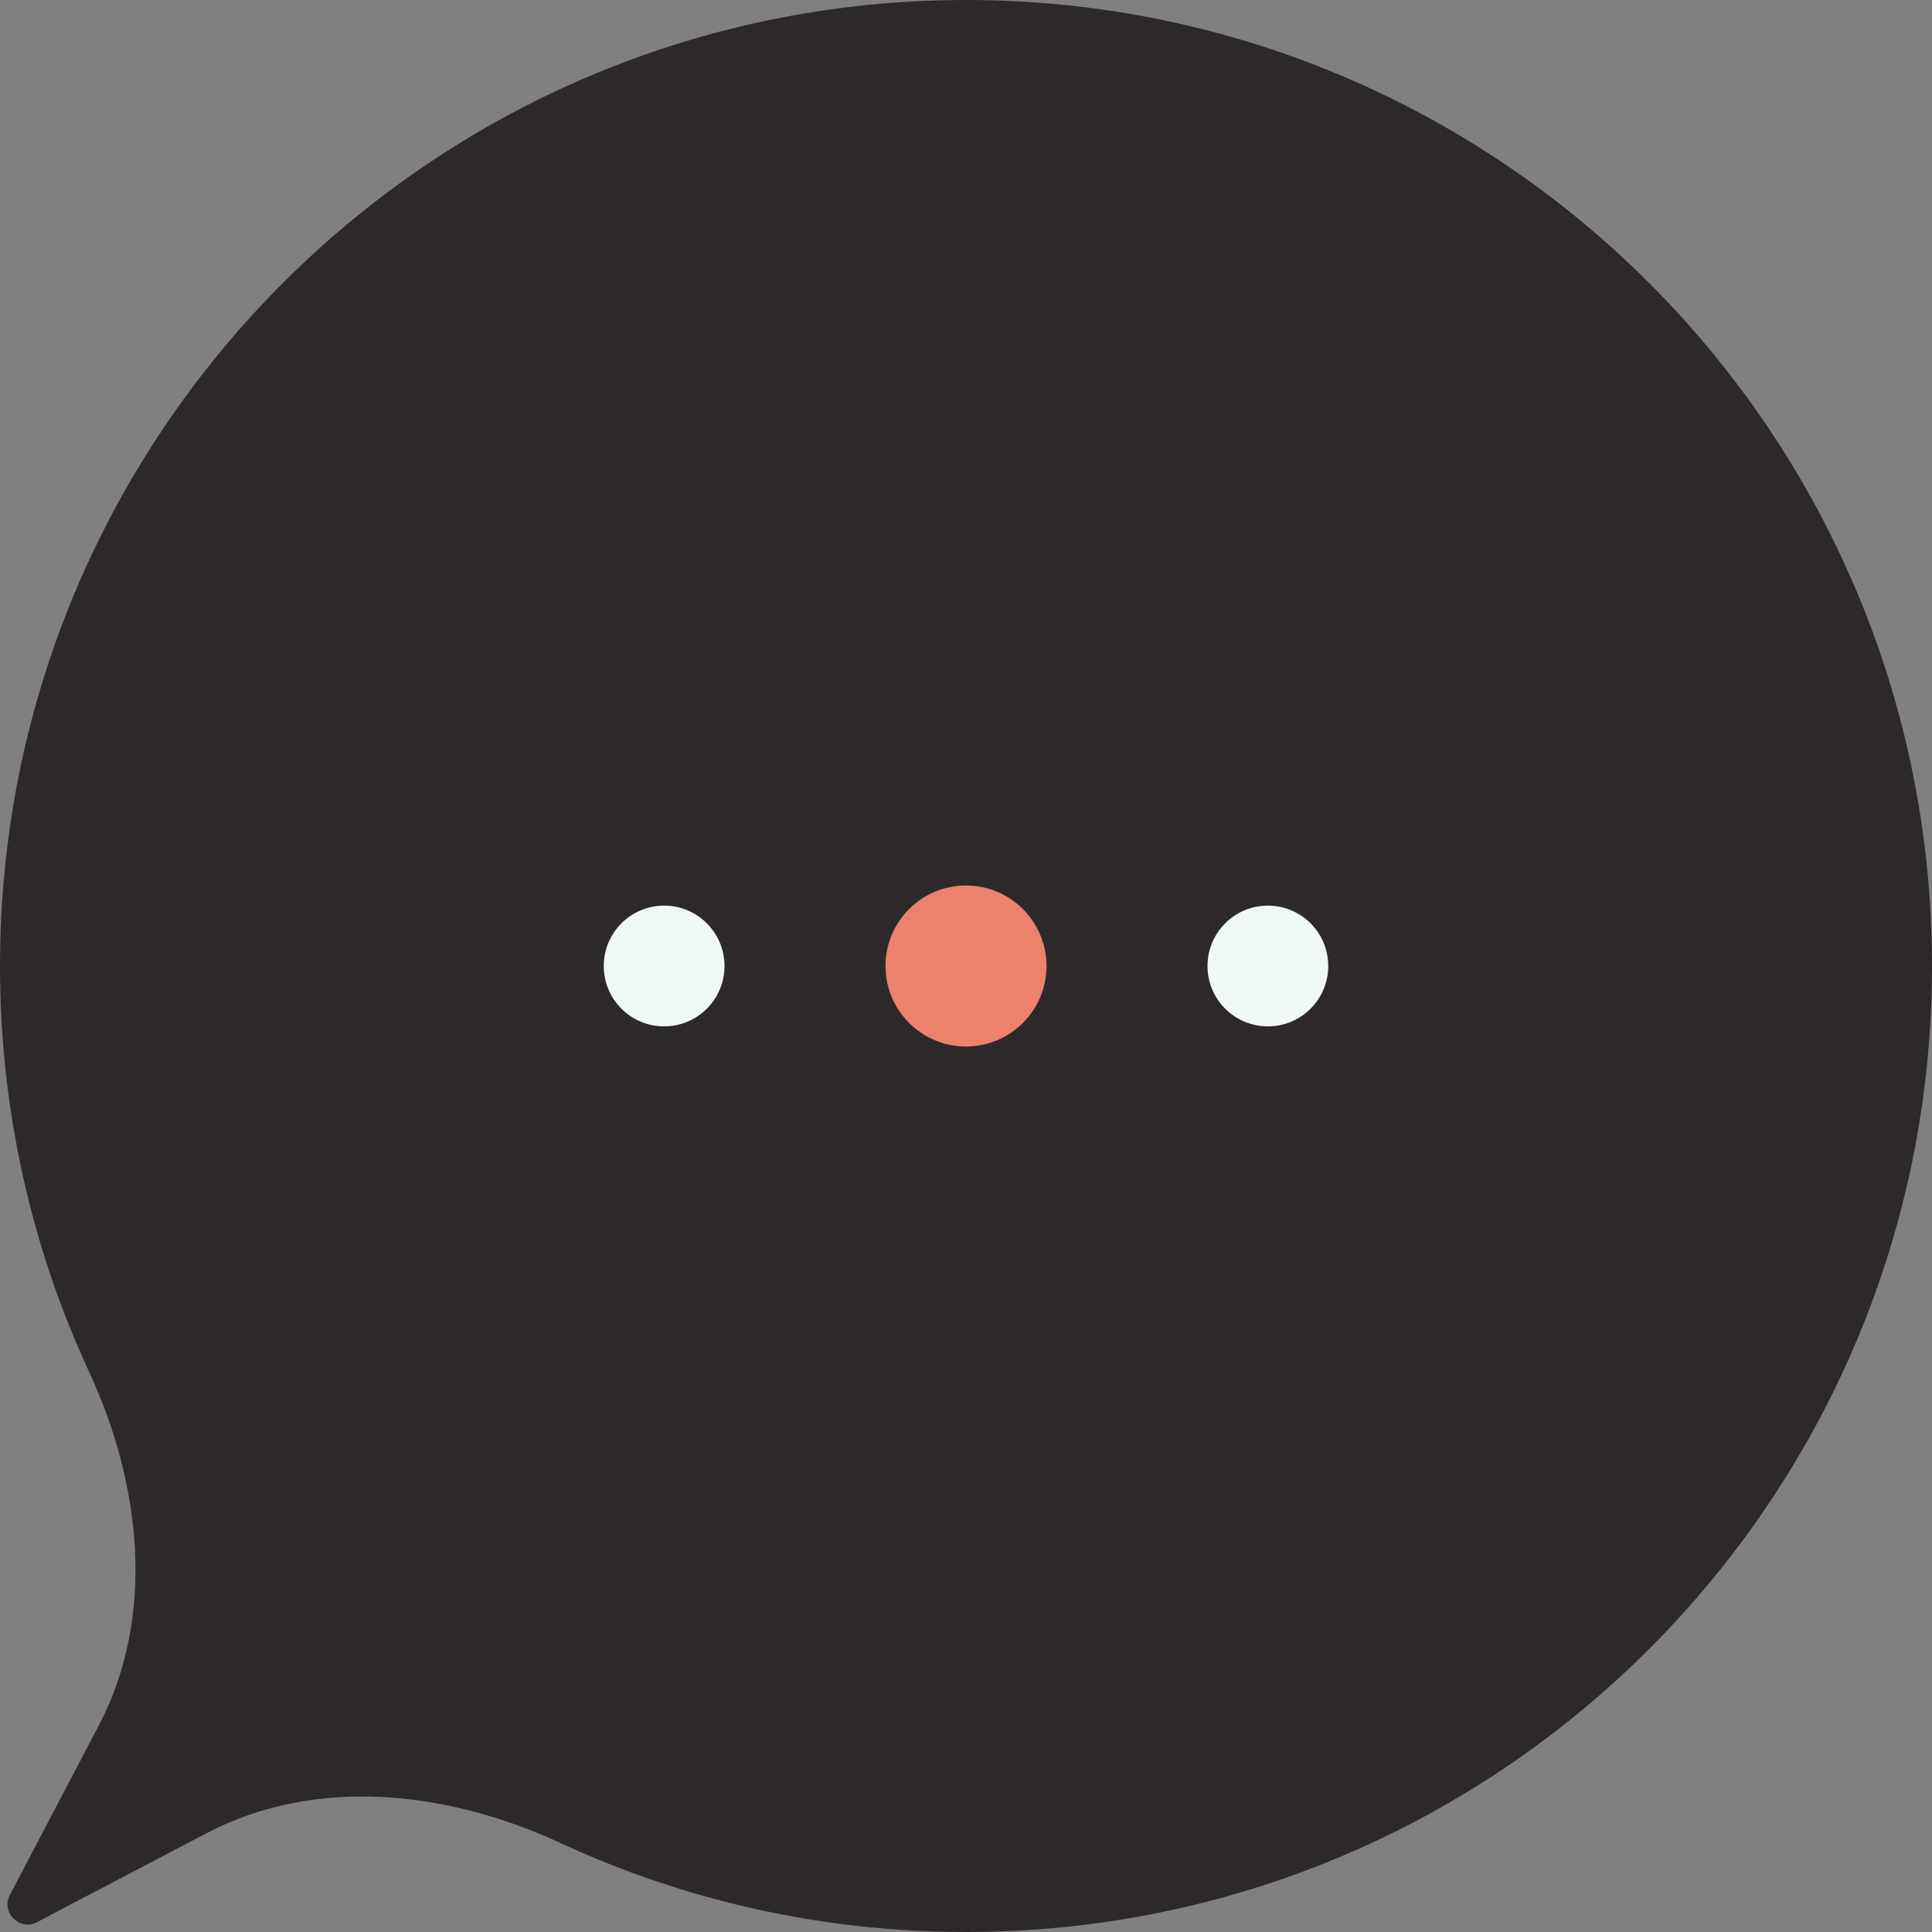<svg width="96" height="96" viewBox="0 0 96 96" fill="none" xmlns="http://www.w3.org/2000/svg">
<rect x="0" y="0" width="96" height="96" fill="#808080" stroke="none"/>
<path d="M48 96C74.51 96 96 74.51 96 48C96 21.49 74.51 0 48 0C21.49 0 0 21.49 0 48C0 55.192 1.582 62.014 4.416 68.138C7.011 73.744 7.769 80.289 4.898 85.76L0.491 94.159C0.035 95.028 0.972 95.965 1.841 95.509L10.24 91.102C15.711 88.231 22.256 88.989 27.862 91.584C33.986 94.418 40.808 96 48 96Z" fill="#2D292A"/>
<circle cx="48" cy="48" r="4" fill="#EC826C"/>
<circle cx="33" cy="48" r="3" fill="#EFF8F5"/>
<circle cx="63" cy="48" r="3" fill="#EFF8F5"/>
</svg>
